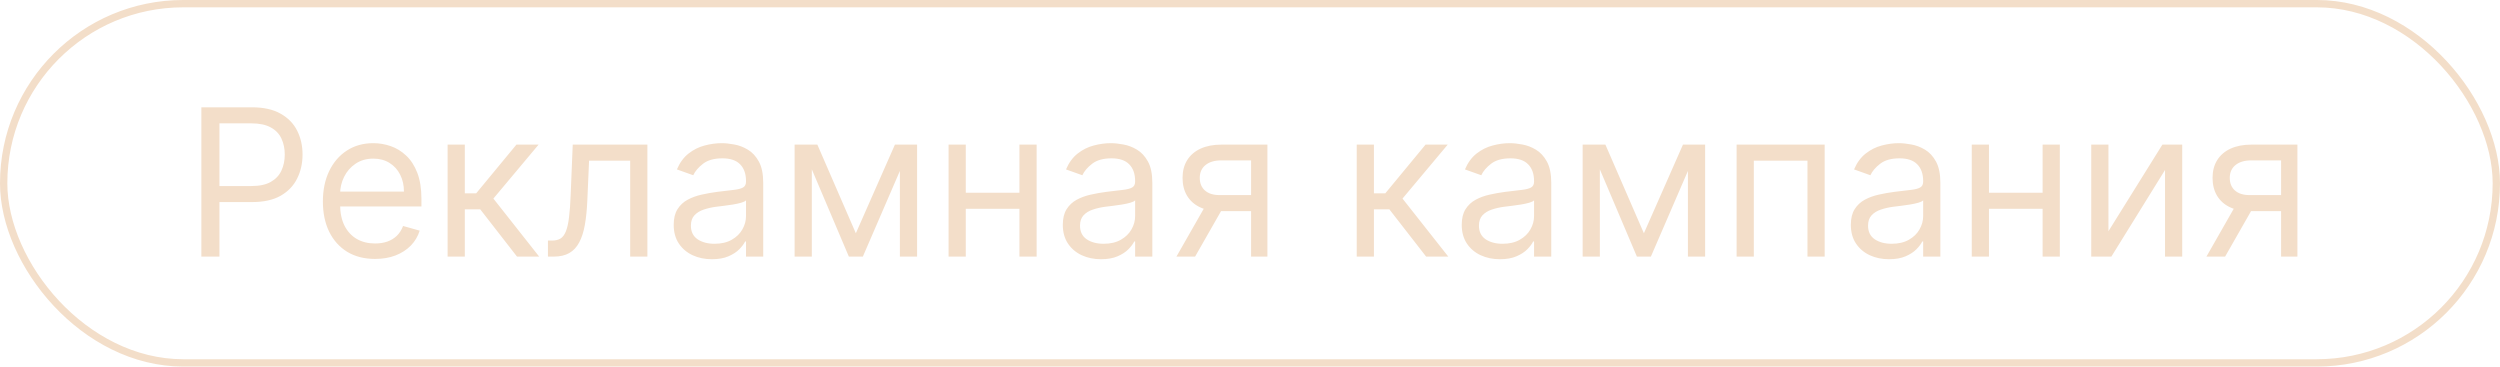 <?xml version="1.0" encoding="UTF-8"?> <svg xmlns="http://www.w3.org/2000/svg" width="341" height="50" viewBox="0 0 341 50" fill="none"><rect x="0.5" y="0.5" width="340" height="49" rx="24.5" stroke="#F3DEC9"></rect><path d="M27.466 35V14.636H34.347C35.944 14.636 37.25 14.925 38.264 15.501C39.285 16.072 40.041 16.844 40.531 17.818C41.022 18.793 41.267 19.88 41.267 21.079C41.267 22.279 41.022 23.37 40.531 24.351C40.047 25.332 39.298 26.114 38.284 26.697C37.27 27.274 35.971 27.562 34.386 27.562H29.454V25.375H34.307C35.401 25.375 36.279 25.186 36.942 24.808C37.605 24.43 38.085 23.92 38.383 23.277C38.688 22.627 38.841 21.895 38.841 21.079C38.841 20.264 38.688 19.535 38.383 18.892C38.085 18.249 37.601 17.745 36.932 17.381C36.262 17.009 35.374 16.824 34.267 16.824H29.932V35H27.466ZM51.16 35.318C49.689 35.318 48.419 34.993 47.352 34.344C46.292 33.688 45.473 32.773 44.896 31.599C44.326 30.419 44.041 29.047 44.041 27.483C44.041 25.919 44.326 24.54 44.896 23.347C45.473 22.147 46.275 21.212 47.303 20.543C48.337 19.866 49.543 19.528 50.922 19.528C51.717 19.528 52.503 19.661 53.278 19.926C54.054 20.191 54.76 20.622 55.396 21.219C56.033 21.809 56.54 22.591 56.918 23.565C57.295 24.54 57.484 25.74 57.484 27.165V28.159H45.712V26.131H55.098C55.098 25.269 54.926 24.5 54.581 23.824C54.243 23.148 53.759 22.614 53.129 22.223C52.506 21.832 51.77 21.636 50.922 21.636C49.987 21.636 49.178 21.868 48.496 22.332C47.82 22.79 47.299 23.386 46.935 24.122C46.57 24.858 46.388 25.647 46.388 26.489V27.841C46.388 28.994 46.587 29.972 46.984 30.774C47.389 31.57 47.949 32.176 48.665 32.594C49.381 33.005 50.213 33.21 51.16 33.21C51.777 33.21 52.334 33.124 52.831 32.952C53.335 32.773 53.769 32.508 54.133 32.156C54.498 31.798 54.78 31.354 54.979 30.824L57.246 31.46C57.007 32.229 56.606 32.905 56.043 33.489C55.479 34.065 54.783 34.516 53.955 34.841C53.126 35.159 52.195 35.318 51.16 35.318ZM61.054 35V19.727H63.401V26.369H64.952L70.44 19.727H73.463L67.298 27.085L73.543 35H70.52L65.508 28.557H63.401V35H61.054ZM74.741 35V32.812H75.298C75.755 32.812 76.136 32.723 76.441 32.544C76.746 32.358 76.991 32.037 77.177 31.579C77.369 31.116 77.515 30.473 77.614 29.651C77.72 28.822 77.797 27.768 77.843 26.489L78.121 19.727H88.303V35H85.957V21.915H80.349L80.11 27.364C80.057 28.616 79.944 29.72 79.772 30.675C79.606 31.623 79.351 32.418 79.006 33.061C78.668 33.704 78.218 34.188 77.654 34.513C77.091 34.838 76.385 35 75.536 35H74.741ZM97.103 35.358C96.135 35.358 95.257 35.176 94.468 34.811C93.679 34.44 93.053 33.906 92.589 33.21C92.125 32.508 91.893 31.659 91.893 30.665C91.893 29.79 92.065 29.081 92.41 28.537C92.754 27.987 93.215 27.556 93.792 27.244C94.369 26.933 95.005 26.701 95.701 26.548C96.404 26.389 97.11 26.263 97.819 26.171C98.747 26.051 99.499 25.962 100.076 25.902C100.659 25.836 101.084 25.726 101.349 25.574C101.621 25.421 101.756 25.156 101.756 24.778V24.699C101.756 23.718 101.488 22.956 100.951 22.412C100.421 21.868 99.615 21.597 98.535 21.597C97.415 21.597 96.536 21.842 95.9 22.332C95.263 22.823 94.816 23.347 94.558 23.903L92.33 23.108C92.728 22.18 93.258 21.457 93.921 20.94C94.591 20.417 95.32 20.052 96.109 19.847C96.904 19.634 97.686 19.528 98.455 19.528C98.946 19.528 99.509 19.588 100.146 19.707C100.789 19.82 101.408 20.055 102.005 20.413C102.608 20.771 103.109 21.312 103.506 22.034C103.904 22.757 104.103 23.724 104.103 24.938V35H101.756V32.932H101.637C101.478 33.263 101.213 33.618 100.842 33.996C100.47 34.374 99.977 34.695 99.36 34.96C98.744 35.225 97.991 35.358 97.103 35.358ZM97.461 33.25C98.389 33.25 99.171 33.068 99.808 32.703C100.451 32.339 100.934 31.868 101.259 31.291C101.591 30.715 101.756 30.108 101.756 29.472V27.324C101.657 27.443 101.438 27.553 101.1 27.652C100.769 27.745 100.384 27.828 99.947 27.901C99.516 27.967 99.095 28.026 98.684 28.079C98.28 28.126 97.951 28.166 97.7 28.199C97.09 28.278 96.52 28.408 95.989 28.587C95.466 28.759 95.041 29.021 94.717 29.372C94.398 29.717 94.239 30.188 94.239 30.784C94.239 31.599 94.541 32.216 95.144 32.633C95.754 33.044 96.526 33.25 97.461 33.25ZM116.738 31.818L122.068 19.727H124.295L117.693 35H115.784L109.301 19.727H111.488L116.738 31.818ZM110.733 19.727V35H108.386V19.727H110.733ZM122.744 35V19.727H125.091V35H122.744ZM139.608 26.29V28.477H131.176V26.29H139.608ZM131.733 19.727V35H129.386V19.727H131.733ZM141.397 19.727V35H139.051V19.727H141.397ZM150.177 35.358C149.209 35.358 148.331 35.176 147.542 34.811C146.753 34.44 146.127 33.906 145.663 33.21C145.199 32.508 144.967 31.659 144.967 30.665C144.967 29.79 145.139 29.081 145.484 28.537C145.829 27.987 146.289 27.556 146.866 27.244C147.443 26.933 148.079 26.701 148.775 26.548C149.478 26.389 150.184 26.263 150.893 26.171C151.821 26.051 152.574 25.962 153.15 25.902C153.734 25.836 154.158 25.726 154.423 25.574C154.695 25.421 154.831 25.156 154.831 24.778V24.699C154.831 23.718 154.562 22.956 154.025 22.412C153.495 21.868 152.69 21.597 151.609 21.597C150.489 21.597 149.61 21.842 148.974 22.332C148.338 22.823 147.89 23.347 147.632 23.903L145.404 23.108C145.802 22.18 146.333 21.457 146.995 20.94C147.665 20.417 148.394 20.052 149.183 19.847C149.978 19.634 150.761 19.528 151.529 19.528C152.02 19.528 152.583 19.588 153.22 19.707C153.863 19.82 154.483 20.055 155.079 20.413C155.682 20.771 156.183 21.312 156.581 22.034C156.978 22.757 157.177 23.724 157.177 24.938V35H154.831V32.932H154.711C154.552 33.263 154.287 33.618 153.916 33.996C153.545 34.374 153.051 34.695 152.434 34.96C151.818 35.225 151.065 35.358 150.177 35.358ZM150.535 33.25C151.463 33.25 152.245 33.068 152.882 32.703C153.525 32.339 154.009 31.868 154.333 31.291C154.665 30.715 154.831 30.108 154.831 29.472V27.324C154.731 27.443 154.512 27.553 154.174 27.652C153.843 27.745 153.458 27.828 153.021 27.901C152.59 27.967 152.169 28.026 151.758 28.079C151.354 28.126 151.026 28.166 150.774 28.199C150.164 28.278 149.594 28.408 149.064 28.587C148.54 28.759 148.116 29.021 147.791 29.372C147.473 29.717 147.314 30.188 147.314 30.784C147.314 31.599 147.615 32.216 148.218 32.633C148.828 33.044 149.6 33.25 150.535 33.25ZM170.648 35V21.875H166.591C165.676 21.875 164.957 22.087 164.433 22.511C163.91 22.936 163.648 23.519 163.648 24.261C163.648 24.991 163.883 25.564 164.354 25.982C164.831 26.399 165.484 26.608 166.312 26.608H171.244V28.796H166.312C165.278 28.796 164.387 28.613 163.638 28.249C162.889 27.884 162.312 27.364 161.908 26.688C161.503 26.005 161.301 25.196 161.301 24.261C161.301 23.32 161.513 22.511 161.938 21.835C162.362 21.159 162.968 20.639 163.757 20.274C164.553 19.91 165.497 19.727 166.591 19.727H172.875V35H170.648ZM160.466 35L164.801 27.403H167.347L163.011 35H160.466ZM185.058 35V19.727H187.404V26.369H188.956L194.444 19.727H197.467L191.302 27.085L197.547 35H194.524L189.512 28.557H187.404V35H185.058ZM204.591 35.358C203.623 35.358 202.745 35.176 201.956 34.811C201.167 34.44 200.541 33.906 200.077 33.21C199.613 32.508 199.381 31.659 199.381 30.665C199.381 29.79 199.553 29.081 199.898 28.537C200.243 27.987 200.703 27.556 201.28 27.244C201.857 26.933 202.493 26.701 203.189 26.548C203.892 26.389 204.598 26.263 205.307 26.171C206.235 26.051 206.988 25.962 207.564 25.902C208.148 25.836 208.572 25.726 208.837 25.574C209.109 25.421 209.245 25.156 209.245 24.778V24.699C209.245 23.718 208.976 22.956 208.439 22.412C207.909 21.868 207.104 21.597 206.023 21.597C204.903 21.597 204.025 21.842 203.388 22.332C202.752 22.823 202.304 23.347 202.046 23.903L199.819 23.108C200.216 22.18 200.747 21.457 201.409 20.94C202.079 20.417 202.808 20.052 203.597 19.847C204.392 19.634 205.175 19.528 205.944 19.528C206.434 19.528 206.998 19.588 207.634 19.707C208.277 19.82 208.897 20.055 209.493 20.413C210.096 20.771 210.597 21.312 210.995 22.034C211.392 22.757 211.591 23.724 211.591 24.938V35H209.245V32.932H209.125C208.966 33.263 208.701 33.618 208.33 33.996C207.959 34.374 207.465 34.695 206.848 34.96C206.232 35.225 205.48 35.358 204.591 35.358ZM204.949 33.25C205.877 33.25 206.659 33.068 207.296 32.703C207.939 32.339 208.423 31.868 208.748 31.291C209.079 30.715 209.245 30.108 209.245 29.472V27.324C209.145 27.443 208.926 27.553 208.588 27.652C208.257 27.745 207.873 27.828 207.435 27.901C207.004 27.967 206.583 28.026 206.172 28.079C205.768 28.126 205.44 28.166 205.188 28.199C204.578 28.278 204.008 28.408 203.478 28.587C202.954 28.759 202.53 29.021 202.205 29.372C201.887 29.717 201.728 30.188 201.728 30.784C201.728 31.599 202.029 32.216 202.632 32.633C203.242 33.044 204.015 33.25 204.949 33.25ZM224.227 31.818L229.556 19.727H231.783L225.181 35H223.272L216.789 19.727H218.977L224.227 31.818ZM218.221 19.727V35H215.874V19.727H218.221ZM230.232 35V19.727H232.579V35H230.232ZM236.874 35V19.727H248.886V35H246.539V21.915H239.221V35H236.874ZM257.665 35.358C256.698 35.358 255.819 35.176 255.031 34.811C254.242 34.44 253.615 33.906 253.151 33.21C252.687 32.508 252.455 31.659 252.455 30.665C252.455 29.79 252.628 29.081 252.972 28.537C253.317 27.987 253.778 27.556 254.354 27.244C254.931 26.933 255.567 26.701 256.263 26.548C256.966 26.389 257.672 26.263 258.381 26.171C259.309 26.051 260.062 25.962 260.638 25.902C261.222 25.836 261.646 25.726 261.911 25.574C262.183 25.421 262.319 25.156 262.319 24.778V24.699C262.319 23.718 262.05 22.956 261.513 22.412C260.983 21.868 260.178 21.597 259.097 21.597C257.977 21.597 257.099 21.842 256.462 22.332C255.826 22.823 255.379 23.347 255.12 23.903L252.893 23.108C253.29 22.18 253.821 21.457 254.484 20.94C255.153 20.417 255.882 20.052 256.671 19.847C257.467 19.634 258.249 19.528 259.018 19.528C259.508 19.528 260.072 19.588 260.708 19.707C261.351 19.82 261.971 20.055 262.567 20.413C263.171 20.771 263.671 21.312 264.069 22.034C264.467 22.757 264.665 23.724 264.665 24.938V35H262.319V32.932H262.2C262.04 33.263 261.775 33.618 261.404 33.996C261.033 34.374 260.539 34.695 259.923 34.96C259.306 35.225 258.554 35.358 257.665 35.358ZM258.023 33.25C258.951 33.25 259.734 33.068 260.37 32.703C261.013 32.339 261.497 31.868 261.822 31.291C262.153 30.715 262.319 30.108 262.319 29.472V27.324C262.219 27.443 262.001 27.553 261.663 27.652C261.331 27.745 260.947 27.828 260.509 27.901C260.078 27.967 259.657 28.026 259.246 28.079C258.842 28.126 258.514 28.166 258.262 28.199C257.652 28.278 257.082 28.408 256.552 28.587C256.028 28.759 255.604 29.021 255.279 29.372C254.961 29.717 254.802 30.188 254.802 30.784C254.802 31.599 255.103 32.216 255.707 32.633C256.317 33.044 257.089 33.25 258.023 33.25ZM279.17 26.29V28.477H270.738V26.29H279.17ZM271.295 19.727V35H268.949V19.727H271.295ZM280.96 19.727V35H278.613V19.727H280.96ZM287.592 31.54L294.95 19.727H297.654V35H295.308V23.188L287.99 35H285.245V19.727H287.592V31.54ZM311.14 35V21.875H307.083C306.168 21.875 305.449 22.087 304.925 22.511C304.402 22.936 304.14 23.519 304.14 24.261C304.14 24.991 304.375 25.564 304.846 25.982C305.323 26.399 305.976 26.608 306.805 26.608H311.737V28.796H306.805C305.771 28.796 304.879 28.613 304.13 28.249C303.381 27.884 302.804 27.364 302.4 26.688C301.996 26.005 301.793 25.196 301.793 24.261C301.793 23.32 302.005 22.511 302.43 21.835C302.854 21.159 303.46 20.639 304.249 20.274C305.045 19.91 305.989 19.727 307.083 19.727H313.367V35H311.14ZM300.958 35L305.293 27.403H307.839L303.504 35H300.958Z" fill="#F3DEC9"></path></svg> 